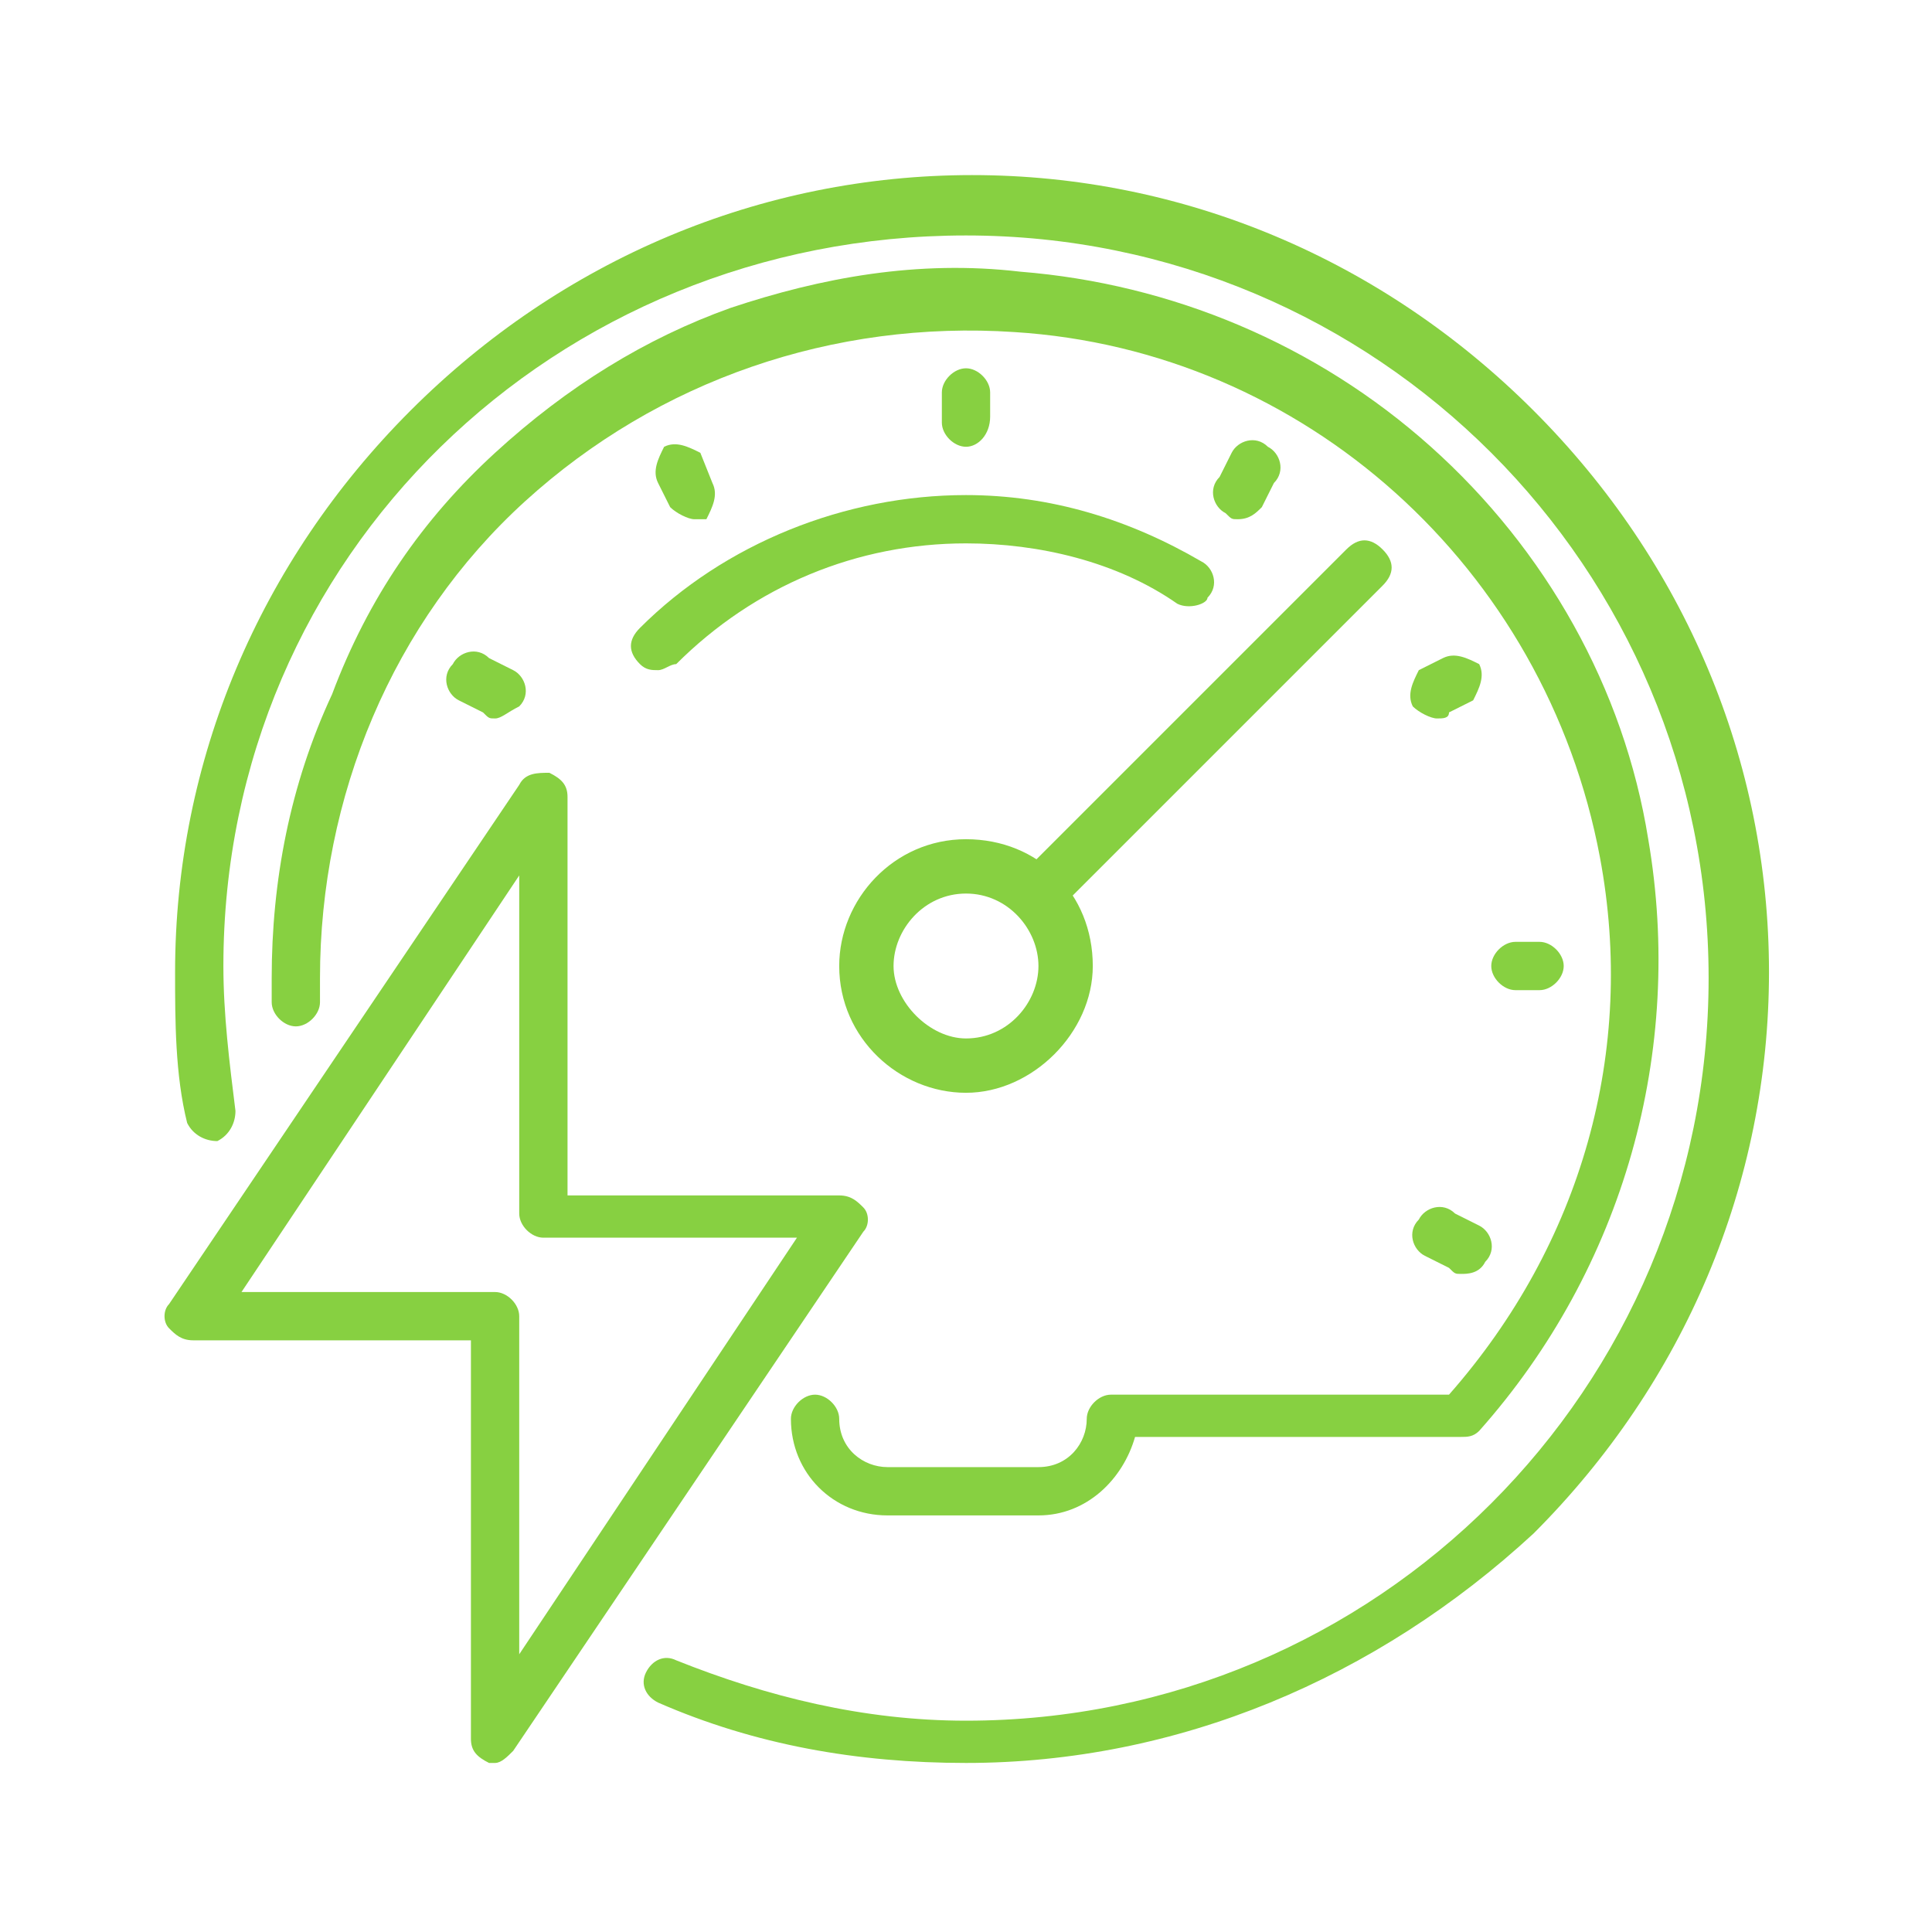 <svg xmlns="http://www.w3.org/2000/svg" xmlns:xlink="http://www.w3.org/1999/xlink" id="Warstwa_1" x="0px" y="0px" viewBox="0 0 32 32" xml:space="preserve">
<g id="green_house_1_" display="none">
	<g display="inline">
		<g>
			<path fill="#87D041" d="M5.9,27C5.9,27,5.9,27,5.9,27l-0.1,0c-0.2,0-0.4-0.2-0.4-0.4s0.2-0.4,0.4-0.4l0.1,0c0.4,0,1.1,0,2-0.6     c0.7-0.5,1.1-1.2,1.4-2c0.3-0.7,0.6-1.4,1.2-1.8c-0.3-0.2-0.7-0.4-1.2-0.5C8,21,6.9,21,6,21.6c-1.1,0.6-1.9,1.9-1.9,3     c0,0.5,0,0.8,0.3,1.2c0.1,0.2,0.1,0.5-0.1,0.6c-0.2,0.1-0.5,0.1-0.6-0.1c-0.4-0.6-0.4-1.1-0.4-1.6c0-1.5,1-3,2.3-3.8     c2.9-1.6,5.9,0.7,5.9,0.7c0.1,0.1,0.3,0.2,0.3,0.5c0,0.2-0.2,0.3-0.3,0.3c0,0,0,0,0,0c-0.7,0.1-1,0.6-1.4,1.6     c-0.3,0.8-0.7,1.7-1.7,2.3C7.2,27,6.4,27,5.9,27z"></path>
		</g>
		<g>
			<path fill="#87D041" d="M17.3,29.6H5.2c-0.5,0-1-0.2-1.3-0.6c-0.4-0.4-0.5-0.8-0.5-1.3c0-0.5,0.1-1,0.3-1.5     c0.4-1.3,1.2-2.7,3.4-3.8c0.2-0.1,0.5,0,0.6,0.2c0.1,0.2,0,0.5-0.2,0.6c-1.9,0.9-2.6,2.2-2.9,3.3c-0.1,0.4-0.2,0.8-0.2,1.2     c0,0.3,0.1,0.5,0.3,0.7c0.2,0.2,0.5,0.3,0.7,0.3h11.7V18.1c0-0.1,0-0.2,0.1-0.3c0,0,0.1,0,0.1-0.1l-6.6-5.8l-6.6,5.8     c0,0,0.1,0,0.1,0.1c0.1,0.1,0.1,0.2,0.1,0.3v2.6c0,0.2-0.2,0.4-0.4,0.4c-0.2,0-0.4-0.2-0.4-0.4v-2.1l-0.4,0     c-0.2,0-0.3-0.1-0.4-0.3c-0.1-0.2,0-0.4,0.1-0.5l7.6-6.8c0.2-0.1,0.4-0.1,0.6,0l7.6,6.8c0.1,0.1,0.2,0.3,0.1,0.5     c-0.1,0.2-0.2,0.3-0.4,0.3c0,0,0,0,0,0l-0.4,0v10.6C17.7,29.4,17.5,29.6,17.3,29.6z"></path>
		</g>
	</g>
	<g display="inline">
		<g>
			<path fill="#87D041" d="M21.9,18.5c-0.1,0-0.2,0-0.3-0.1L14,11.6c-0.2-0.2-0.2-0.4,0-0.6c0.2-0.2,0.4-0.2,0.6,0l7.6,6.8     c0.2,0.2,0.2,0.4,0,0.6C22.2,18.5,22.1,18.5,21.9,18.5z"></path>
		</g>
		<g>
			<path fill="#87D041" d="M25.8,18.5c-0.1,0-0.2,0-0.3-0.1l-7.6-6.8c-0.2-0.2-0.2-0.4,0-0.6c0.2-0.2,0.4-0.2,0.6,0l7.6,6.8     c0.2,0.2,0.2,0.4,0,0.6C26,18.5,25.9,18.5,25.8,18.5z"></path>
		</g>
		<g>
			<path fill="#87D041" d="M29.2,18.5H17.7c-0.2,0-0.4-0.2-0.4-0.4s0.2-0.4,0.4-0.4h10.4l-6.7-5.9H10.5c-0.2,0-0.4-0.2-0.4-0.4     c0-0.2,0.2-0.4,0.4-0.4h11c0.1,0,0.2,0,0.3,0.1l7.6,6.8c0.1,0.1,0.2,0.3,0.1,0.5C29.5,18.4,29.3,18.5,29.2,18.5z"></path>
		</g>
		<g>
			<path fill="#87D041" d="M25.3,15.2h-11c-0.2,0-0.4-0.2-0.4-0.4s0.2-0.4,0.4-0.4h11c0.2,0,0.4,0.2,0.4,0.4S25.6,15.2,25.3,15.2z"></path>
		</g>
		<g>
			<path fill="#87D041" d="M28.3,29.6h-11c-0.2,0-0.4-0.2-0.4-0.4c0-0.2,0.2-0.4,0.4-0.4h10.6V18.1c0-0.2,0.2-0.4,0.4-0.4     c0.2,0,0.4,0.2,0.4,0.4v11C28.7,29.4,28.6,29.6,28.3,29.6z"></path>
		</g>
		<g>
			<g>
				<path fill="#87D041" d="M25.3,8.8c-1.2,0-2.1-1-2.1-2.1s1-2.1,2.1-2.1s2.1,1,2.1,2.1S26.5,8.8,25.3,8.8z M25.3,5.4      c-0.7,0-1.3,0.6-1.3,1.3s0.6,1.3,1.3,1.3s1.3-0.6,1.3-1.3S26,5.4,25.3,5.4z"></path>
			</g>
			<g>
				<path fill="#87D041" d="M25.3,3.7c-0.2,0-0.4-0.2-0.4-0.4V2.8c0-0.2,0.2-0.4,0.4-0.4c0.2,0,0.4,0.2,0.4,0.4v0.4      C25.8,3.5,25.6,3.7,25.3,3.7z"></path>
			</g>
			<g>
				<path fill="#87D041" d="M22.9,4.7c-0.1,0-0.2,0-0.3-0.1l-0.3-0.3c-0.2-0.2-0.2-0.4,0-0.6c0.2-0.2,0.4-0.2,0.6,0l0.3,0.3      c0.2,0.2,0.2,0.4,0,0.6C23.2,4.6,23,4.7,22.9,4.7z"></path>
			</g>
			<g>
				<path fill="#87D041" d="M21.9,7.1h-0.4c-0.2,0-0.4-0.2-0.4-0.4s0.2-0.4,0.4-0.4h0.4c0.2,0,0.4,0.2,0.4,0.4S22.2,7.1,21.9,7.1z"></path>
			</g>
			<g>
				<path fill="#87D041" d="M22.6,9.8c-0.1,0-0.2,0-0.3-0.1c-0.2-0.2-0.2-0.4,0-0.6l0.3-0.3c0.2-0.2,0.4-0.2,0.6,0      c0.2,0.2,0.2,0.4,0,0.6l-0.3,0.3C22.9,9.7,22.8,9.8,22.6,9.8z"></path>
			</g>
			<g>
				<path fill="#87D041" d="M25.3,10.9c-0.2,0-0.4-0.2-0.4-0.4v-0.4c0-0.2,0.2-0.4,0.4-0.4c0.2,0,0.4,0.2,0.4,0.4v0.4      C25.8,10.7,25.6,10.9,25.3,10.9z"></path>
			</g>
			<g>
				<path fill="#87D041" d="M28,9.8c-0.1,0-0.2,0-0.3-0.1l-0.3-0.3c-0.2-0.2-0.2-0.4,0-0.6c0.2-0.2,0.4-0.2,0.6,0l0.3,0.3      c0.2,0.2,0.2,0.4,0,0.6C28.3,9.7,28.2,9.8,28,9.8z"></path>
			</g>
			<g>
				<path fill="#87D041" d="M29.2,7.1h-0.4c-0.2,0-0.4-0.2-0.4-0.4s0.2-0.4,0.4-0.4h0.4c0.2,0,0.4,0.2,0.4,0.4S29.4,7.1,29.2,7.1z"></path>
			</g>
			<g>
				<path fill="#87D041" d="M27.8,4.7c-0.1,0-0.2,0-0.3-0.1c-0.2-0.2-0.2-0.4,0-0.6l0.3-0.3c0.2-0.2,0.4-0.2,0.6,0      c0.2,0.2,0.2,0.4,0,0.6l-0.3,0.3C28,4.6,27.9,4.7,27.8,4.7z"></path>
			</g>
		</g>
	</g>
</g>
<g id="green_city_5_" display="none">
	<g display="inline">
		<g>
			<path fill="#87D041" d="M15.2,18.9c-0.2,0-0.4-0.2-0.4-0.4V9.3l-4.6-1.9C9.9,7.3,9.8,7.1,9.9,6.9c0.1-0.2,0.3-0.3,0.5-0.2l4.9,2     c0.2,0.1,0.3,0.2,0.3,0.4v9.4C15.6,18.7,15.4,18.9,15.2,18.9z"></path>
		</g>
	</g>
	<g display="inline">
		<path fill="#87D041" d="M16,25.4c-1.6,0-2.9-1.3-2.9-2.9c0-1.6,1.3-2.9,2.9-2.9c1.6,0,2.9,1.3,2.9,2.9    C18.9,24.1,17.6,25.4,16,25.4z M16,20.5c-1.1,0-2,0.9-2,2c0,1.1,0.9,2,2,2c1.1,0,2-0.9,2-2C18.1,21.4,17.1,20.5,16,20.5z"></path>
	</g>
	<g display="inline">
		<path fill="#87D041" d="M16,29.1c-0.2,0-0.4-0.2-0.4-0.4v-5c0-0.1,0-0.2,0.1-0.3l0.8-0.8c0.2-0.2,0.4-0.2,0.6,0    c0.2,0.2,0.2,0.4,0,0.6l-0.7,0.7v4.9C16.4,28.9,16.2,29.1,16,29.1z"></path>
	</g>
	<g display="inline">
		<path fill="#87D041" d="M9.5,22.9c-1.6,0-2.9-1.3-2.9-2.9s1.3-2.9,2.9-2.9s2.9,1.3,2.9,2.9S11.1,22.9,9.5,22.9z M9.5,18    c-1.1,0-2,0.9-2,2c0,1.1,0.9,2,2,2s2-0.9,2-2C11.5,19,10.6,18,9.5,18z"></path>
	</g>
	<g display="inline">
		<path fill="#87D041" d="M9.5,27c-0.2,0-0.4-0.2-0.4-0.4v-5.4c0-0.1,0-0.2,0.1-0.3l0.8-0.8c0.2-0.2,0.4-0.2,0.6,0    c0.2,0.2,0.2,0.4,0,0.6l-0.7,0.7v5.3C9.9,26.8,9.7,27,9.5,27z"></path>
	</g>
	<g display="inline">
		<g>
			<g>
				<path fill="#87D041" d="M23.9,29.1c-0.3,0-0.6,0-0.9-0.1c-0.7-0.1-1.3-0.5-1.8-0.8c-0.2-0.1-0.2-0.4-0.1-0.6      c0.1-0.2,0.4-0.2,0.6-0.1c0.3,0.3,0.9,0.5,1.4,0.6c1.3,0.3,3-0.3,4-1.4c0.8-1,1.2-2.2,1-3.8c-0.1-0.6-0.2-1.2-0.4-1.6      c-0.6,0.7-1.5,0.9-2.3,1c-0.9,0.2-1.8,0.4-2.6,1.1c-0.9,0.9-1.2,1.9-1.2,2.6c0,0.2-0.2,0.4-0.4,0.4c-0.2,0-0.4-0.2-0.4-0.4      c0-0.4,0.1-1.9,1.5-3.2c0.9-0.9,2-1.1,3-1.3c1.1-0.2,1.8-0.4,2.1-1.3c0,0,0,0,0,0c0.1-0.1,0.2-0.2,0.4-0.3c0,0,0,0,0,0      c0.3,0,0.4,0.2,0.5,0.4c0.1,0.2,1.8,4-0.6,6.8C26.8,28.4,25.3,29.1,23.9,29.1z"></path>
			</g>
		</g>
		<g>
			<path fill="#87D041" d="M16,29.1c-3.5,0-6.8-1.4-9.2-3.8C4.3,22.8,3,19.5,3,16V9.5C3,9.3,3,9.2,3.1,9.1l6.9-4.5     c0.1-0.1,0.3-0.1,0.4,0s0.2,0.2,0.2,0.4v11c0,0.2-0.2,0.4-0.4,0.4c-0.2,0-0.4-0.2-0.4-0.4V5.7l-6.1,4V16     c0,6.8,5.5,12.2,12.2,12.2c4.4,0,8.1-1.5,9.9-4c0.1-0.2,0.4-0.2,0.6-0.1c0.2,0.1,0.2,0.4,0.1,0.6c-1,1.4-2.5,2.5-4.5,3.3     C20.3,28.7,18.2,29.1,16,29.1z"></path>
		</g>
	</g>
	<g display="inline">
		<path fill="#87D041" d="M24.2,20.9h-1.6c-1.3,0-2.3-0.5-3.3-1.1c-0.9-0.5-1.7-1-2.9-1h-1.2c-0.2,0-0.4-0.2-0.4-0.4    c0-0.2,0.2-0.4,0.4-0.4h1.2c1.3,0,2.3,0.5,3.3,1.1c0.9,0.5,1.7,1,2.9,1h1.6c0.2,0,0.4,0.2,0.4,0.4C24.6,20.7,24.4,20.9,24.2,20.9z    "></path>
	</g>
	<g display="inline">
		<path fill="#87D041" d="M12.3,8.2c-0.2,0-0.4-0.2-0.4-0.4V3.3c0-0.2,0.2-0.4,0.4-0.4h7.3c0.2,0,0.4,0.2,0.4,0.4v4.1    c0,0.2-0.2,0.4-0.4,0.4c-0.2,0-0.4-0.2-0.4-0.4V3.8h-6.5v4.1C12.8,8.1,12.6,8.2,12.3,8.2z"></path>
	</g>
	<g display="inline">
		<g>
			<path fill="#87D041" d="M26.5,14.4h-8.7c-0.3,0-0.5-0.1-0.6-0.3c-0.2-0.2-0.2-0.5-0.1-0.7l1-4.1c0.1-0.4,0.4-0.6,0.8-0.6h6.7     c0.4,0,0.7,0.3,0.8,0.6l1,4.1c0.1,0.2,0,0.5-0.2,0.7C27,14.3,26.7,14.4,26.5,14.4z M17.7,13.5l8.7,0l-1-4.1l-6.7,0c0,0,0,0,0,0     L17.7,13.5z M18.4,9.4L18.4,9.4L18.4,9.4z"></path>
		</g>
		<g>
			<path fill="#87D041" d="M20.1,14.4C20.1,14.4,20,14.4,20.1,14.4c-0.3,0-0.4-0.3-0.4-0.5L20.5,9c0-0.2,0.2-0.4,0.5-0.3     c0.2,0,0.4,0.2,0.3,0.5L20.5,14C20.4,14.2,20.3,14.4,20.1,14.4z"></path>
		</g>
		<g>
			<path fill="#87D041" d="M24.2,14.4c-0.2,0-0.4-0.1-0.4-0.3l-0.8-4.9c0-0.2,0.1-0.4,0.3-0.5c0.2,0,0.4,0.1,0.5,0.3l0.8,4.9     C24.6,14.1,24.4,14.3,24.2,14.4C24.2,14.4,24.2,14.4,24.2,14.4z"></path>
		</g>
		<g>
			<path fill="#87D041" d="M26.2,11.9H18c-0.2,0-0.4-0.2-0.4-0.4c0-0.2,0.2-0.4,0.4-0.4h8.2c0.2,0,0.4,0.2,0.4,0.4     C26.6,11.7,26.4,11.9,26.2,11.9z"></path>
		</g>
		<g>
			<path fill="#87D041" d="M22.1,16c-0.2,0-0.4-0.2-0.4-0.4V14c0-0.2,0.2-0.4,0.4-0.4c0.2,0,0.4,0.2,0.4,0.4v1.6     C22.5,15.8,22.3,16,22.1,16z"></path>
		</g>
	</g>
	<g display="inline">
		<path fill="#87D041" d="M27.8,19.3c-0.2,0-0.4-0.2-0.4-0.4V16H16.8c-0.2,0-0.4-0.2-0.4-0.4c0-0.2,0.2-0.4,0.4-0.4h11    c0.2,0,0.4,0.2,0.4,0.4v3.3C28.2,19.1,28.1,19.3,27.8,19.3z"></path>
	</g>
</g>
<g id="saving_energy_amortization" display="none">
	<g display="inline">
		<path fill="#87D041" d="M21.1,29.6h-4.3c-0.2,0-0.4-0.2-0.4-0.4v-1.3C16,28,15.6,28,15.1,28c-0.4,0-0.8,0-1.3-0.1v1.3    c0,0.2-0.2,0.4-0.4,0.4H9.2c-0.2,0-0.4-0.2-0.4-0.4v-2.9c-1.7-1.1-2.9-2.7-3.4-4.8H3.6c-0.2,0-0.4-0.2-0.4-0.4l-0.9-5.2    c0-0.1,0-0.3,0.1-0.4c0.1-0.1,0.2-0.1,0.4-0.1l2.4,0.3c0.4-1.6,1.1-3,2.3-4.1V7.5c0-0.2,0.2-0.4,0.4-0.4c1.9,0,4,0.8,4.6,2.2    c0.8-0.2,1.7-0.2,2.6-0.2c0,0,0,0,0,0c0.2,0,0.4,0.2,0.4,0.4c0,0.2-0.2,0.4-0.4,0.4c-1,0-2,0.1-2.9,0.3c-0.1,0-0.2,0-0.3-0.1    c-0.1-0.1-0.2-0.2-0.2-0.3C11.6,8.7,9.9,8,8.3,7.9v4c0,0.1,0,0.2-0.1,0.3C7,13.3,6.3,14.7,6,16.4c0,0.2-0.3,0.4-0.5,0.3l-2.2-0.3    L4,20.7h1.6c0.2,0,0.4,0.1,0.4,0.3c0.5,2.1,1.6,3.7,3.3,4.7c0.1,0.1,0.2,0.2,0.2,0.4v2.7H13v-1.3c0-0.1,0.1-0.2,0.1-0.3    c0.1-0.1,0.2-0.1,0.3-0.1c0.6,0.1,1.1,0.1,1.7,0.1c0.5,0,1.1,0,1.7-0.1c0.1,0,0.2,0,0.3,0.1c0.1,0.1,0.1,0.2,0.1,0.3v1.3h3.4v-2.7    c0-0.1,0.1-0.3,0.2-0.4c2.4-1.4,3.6-3.9,3.6-7.2c0-2.9-0.9-5.1-2.7-6.5c-0.2-0.2-0.2-0.4-0.1-0.6c0.2-0.2,0.4-0.2,0.6-0.1    c2,1.7,3,4.1,3,7.2c0,3.5-1.3,6.2-3.8,7.8v2.9C21.5,29.5,21.4,29.6,21.1,29.6z"></path>
	</g>
	<g display="inline">
		<path fill="#87D041" d="M11.7,13.4c-0.2,0-0.4-0.1-0.4-0.3c-0.1-0.2,0.1-0.5,0.3-0.5c1.1-0.3,2.3-0.4,3.5-0.4    c1.2,0,2.4,0.1,3.5,0.4c0.2,0.1,0.4,0.3,0.3,0.5c-0.1,0.2-0.3,0.4-0.5,0.3c-1.1-0.2-2.2-0.4-3.3-0.4C14,13,12.9,13.1,11.7,13.4    C11.8,13.4,11.8,13.4,11.7,13.4z"></path>
	</g>
	<g display="inline">
		<path fill="#87D041" d="M26.7,13.9c-0.9,0-1.7-0.8-1.7-1.7c0-0.9,0.8-1.7,1.7-1.7c0.9,0,1.7,0.8,1.7,1.7    C28.4,13.1,27.6,13.9,26.7,13.9z M26.7,11.3c-0.5,0-0.9,0.4-0.9,0.9c0,0.5,0.4,0.9,0.9,0.9s0.9-0.4,0.9-0.9    C27.5,11.7,27.1,11.3,26.7,11.3z"></path>
	</g>
	<g display="inline">
		<path fill="#87D041" d="M26.7,13.9c-0.2,0-0.4-0.2-0.4-0.4s0.2-0.4,0.4-0.4c1.8,0,2.2-1,2.2-1c0.1-0.2,0.3-0.3,0.5-0.3    c0.2,0.1,0.3,0.3,0.3,0.5C29.6,12.4,29.1,13.9,26.7,13.9z"></path>
	</g>
	<g display="inline">
		<path fill="#87D041" d="M25,16.4c-0.2,0-0.4-0.2-0.4-0.4c0-0.2,0.1-0.4,0.4-0.5c0.1,0,2.6-0.4,2.6-3.4c0-0.2,0.2-0.4,0.4-0.4    c0.2,0,0.4,0.2,0.4,0.4c0,1.9-0.9,3-1.7,3.5C25.9,16.3,25,16.4,25,16.4C25,16.4,25,16.4,25,16.4z"></path>
	</g>
	<g display="inline">
		<path fill="#87D041" d="M19.4,11.7c0,0-0.1,0-0.1,0c-0.2-0.1-0.3-0.2-0.3-0.4v-3h-2.1c-0.2,0-0.3-0.1-0.4-0.2    c-0.1-0.1-0.1-0.3,0-0.4l3.4-5.1c0.1-0.2,0.3-0.2,0.5-0.2c0.2,0.1,0.3,0.2,0.3,0.4v3h2.1c0.2,0,0.3,0.1,0.4,0.2    c0.1,0.1,0.1,0.3,0,0.4l-3.4,5.1C19.7,11.7,19.6,11.7,19.4,11.7z M17.6,7.5h1.8c0.2,0,0.4,0.2,0.4,0.4v2L22,6.6h-1.8    c-0.2,0-0.4-0.2-0.4-0.4v-2L17.6,7.5z"></path>
	</g>
</g>
<g id="rubber_stamp_energy_regulation_1_" display="none">
	<g display="inline">
		<path fill="#87D041" d="M23,29.1H4.1c-0.1,0-0.2,0-0.3-0.1c-0.1-0.1-0.1-0.2-0.1-0.3l0-1.6c0-0.2,0.2-0.4,0.4-0.4c0,0,0,0,0,0    c0.2,0,0.4,0.2,0.4,0.4l0,1.2h18V27c0-0.2,0.2-0.4,0.4-0.4s0.4,0.2,0.4,0.4v1.6C23.4,28.9,23.2,29.1,23,29.1z"></path>
	</g>
	<g display="inline">
		<path fill="#87D041" d="M23,27.5h-1.6c-0.2,0-0.4-0.2-0.4-0.4s0.2-0.4,0.4-0.4H23c0.2,0,0.4-0.2,0.4-0.4v-0.8    c0-0.2-0.2-0.4-0.4-0.4H4.1c-0.2,0-0.4,0.2-0.4,0.4v0.8c0,0.2,0.2,0.4,0.4,0.4h15.5c0.2,0,0.4,0.2,0.4,0.4s-0.2,0.4-0.4,0.4H4.1    c-0.7,0-1.2-0.6-1.2-1.2v-0.8c0-0.7,0.6-1.2,1.2-1.2H23c0.7,0,1.2,0.6,1.2,1.2v0.8C24.2,26.9,23.6,27.5,23,27.5z"></path>
	</g>
	<g display="inline">
		<path fill="#87D041" d="M8.2,25c-0.2,0-0.4-0.2-0.4-0.4V23c0-0.2,0.2-0.4,0.4-0.4h2.6c-0.1-2.6-0.8-4.4-2-6.7c-0.7-1.3-1-2.6-1-4    c0-3.2,2.6-5.7,5.7-5.7c1.7,0,3.3,0.7,4.3,2c0.2,0.2,0.4,0.4,0.5,0.7c0.1,0.2,0.1,0.4-0.1,0.6c-0.2,0.1-0.4,0.1-0.6-0.1    c-0.1-0.2-0.3-0.4-0.4-0.6C16.3,7.6,15,7,13.5,7c-2.7,0-4.9,2.2-4.9,4.9c0,1.2,0.3,2.4,0.9,3.6c1.3,2.4,2.1,4.5,2.1,7.5    c0,0.2-0.2,0.4-0.4,0.4H8.6v1.2C8.6,24.8,8.5,25,8.2,25z"></path>
	</g>
	<g display="inline">
		<path fill="#87D041" d="M18.9,25c-0.2,0-0.4-0.2-0.4-0.4v-1.2h-2.6c-0.2,0-0.4-0.2-0.4-0.4c0-2.9,0.8-5,2.1-7.5    c0.4-0.7,0.6-1.4,0.8-2c0-0.2,0.3-0.4,0.5-0.3c0.2,0,0.4,0.3,0.3,0.5c-0.2,0.8-0.5,1.5-0.8,2.2c-1.2,2.3-1.9,4.1-2,6.7h2.6    c0.2,0,0.4,0.2,0.4,0.4v1.6C19.3,24.8,19.1,25,18.9,25z"></path>
	</g>
	<g display="inline">
		<path fill="#87D041" d="M23,19.3c0,0-0.1,0-0.1,0c-0.2-0.1-0.3-0.2-0.3-0.4v-6.5H18c-0.2,0-0.3-0.1-0.4-0.2    c-0.1-0.1-0.1-0.3,0-0.4l5.7-8.6c0.1-0.1,0.3-0.2,0.5-0.2c0.2,0.1,0.3,0.2,0.3,0.4v6.5h4.5c0.2,0,0.3,0.1,0.4,0.2    c0.1,0.1,0.1,0.3,0,0.4l-5.7,8.6C23.2,19.2,23.1,19.3,23,19.3z M18.8,11.5H23c0.2,0,0.4,0.2,0.4,0.4v5.6l4.6-6.8h-4.1    c-0.2,0-0.4-0.2-0.4-0.4V4.7L18.8,11.5z"></path>
	</g>
</g>
<g id="green_renewable_energy_sustainable_energy_3_" display="none">
	<g display="inline">
		<path fill="#87D041" d="M5.8,11.6C5.8,11.6,5.8,11.6,5.8,11.6c-0.1,0-0.3-0.1-0.3-0.2C4.8,10,5.1,8.2,5.3,7.7    c0.3-1.3,1.2-2.3,2.4-2.6c0.9-0.2,2.2-0.1,3,0.6c0.2,0.1,0.2,0.4,0,0.5c-0.1,0.2-0.4,0.2-0.5,0C9.6,5.8,8.7,5.7,7.8,5.9    c-0.9,0.2-1.6,1-1.8,2c-0.2,0.8-0.3,1.8-0.1,2.6C6.4,10.1,7.2,9.9,8,9.8c0.8-0.1,1.5-0.3,2-0.7c0.6-0.7,0.6-1.4,0.6-1.5    c0-0.2,0.1-0.4,0.3-0.4c0.2,0,0.4,0.1,0.4,0.3c0,0,0.1,1.1-0.8,2c-0.6,0.6-1.5,0.8-2.4,0.9c-0.9,0.1-1.7,0.3-2,0.9    C6,11.5,5.9,11.6,5.8,11.6z"></path>
	</g>
	<g display="inline">
		<path fill="#87D041" d="M26.7,20c0,0-0.1,0-0.1,0c-0.2-0.1-0.3-0.3-0.2-0.5c0.4-1.1,0.6-2.3,0.6-3.5C27,10,22,5,16,5    c-2.9,0-5.7,1.1-7.8,3.2c-0.1,0.1-0.4,0.1-0.5,0c-0.1-0.1-0.1-0.4,0-0.5c2.2-2.2,5.1-3.4,8.3-3.4c3.1,0,6.1,1.2,8.3,3.4    c2.2,2.2,3.4,5.1,3.4,8.3c0,1.3-0.2,2.6-0.6,3.8C27,19.9,26.9,20,26.7,20z"></path>
	</g>
	<g display="inline">
		<path fill="#87D041" d="M15.6,23.3c0,0-0.1,0-0.1,0c-0.2,0-0.3-0.2-0.3-0.3v-5.8h-4c-0.1,0-0.3-0.1-0.3-0.2    c-0.1-0.1-0.1-0.3,0-0.4l5.1-7.7c0.1-0.1,0.3-0.2,0.4-0.1c0.2,0,0.3,0.2,0.3,0.3v5.8h4c0.1,0,0.3,0.1,0.3,0.2    c0.1,0.1,0.1,0.3,0,0.4l-5.1,7.7C15.9,23.2,15.8,23.3,15.6,23.3z M11.9,16.4h3.7c0.2,0,0.4,0.2,0.4,0.4v5l4.1-6.1h-3.7    c-0.2,0-0.4-0.2-0.4-0.4v-5L11.9,16.4z"></path>
	</g>
	<g display="inline">
		<path fill="#87D041" d="M16,27.7c-3.1,0-6.1-1.2-8.3-3.4c-2.2-2.2-3.4-5.1-3.4-8.3c0-1.1,0.2-2.3,0.5-3.4c0.1-0.2,0.3-0.3,0.5-0.2    c0.2,0.1,0.3,0.3,0.2,0.5C5.2,13.9,5,14.9,5,16c0,6,4.9,11,11,11c2.1,0,4.1-0.6,5.8-1.7c0.2-0.1,0.4-0.1,0.5,0.1    c0.1,0.2,0.1,0.4-0.1,0.5C20.4,27.1,18.2,27.7,16,27.7z"></path>
	</g>
	<g display="inline">
		<g>
			<g>
				<g>
					<path fill="#87D041" d="M25.5,24.4c-0.1,0-0.2,0-0.3-0.1c-0.1-0.1-0.1-0.4,0-0.5l1.1-1.1c0.1-0.1,0.4-0.1,0.5,0       c0.1,0.1,0.1,0.4,0,0.5l-1.1,1.1C25.7,24.4,25.6,24.4,25.5,24.4z"></path>
				</g>
				<g>
					<path fill="#87D041" d="M23.7,22.6c-0.1,0-0.2,0-0.3-0.1c-0.1-0.1-0.1-0.4,0-0.5l1.1-1.1c0.1-0.1,0.4-0.1,0.5,0       c0.1,0.1,0.1,0.4,0,0.5l-1.1,1.1C23.9,22.5,23.8,22.6,23.7,22.6z"></path>
				</g>
			</g>
		</g>
		<g>
			<path fill="#87D041" d="M23.6,26.6c-0.6,0-1.3-0.2-1.8-0.7c-0.5-0.5-0.7-1.1-0.7-1.8c0-0.7,0.3-1.3,0.7-1.8l1-1     c0.1-0.1,0.2-0.1,0.3-0.1c0.1,0,0.2,0,0.3,0.1l3,3c0.1,0.1,0.1,0.2,0.1,0.3s0,0.2-0.1,0.3l-1,1C24.9,26.3,24.2,26.6,23.6,26.6z      M23.1,22.1l-0.7,0.7c-0.3,0.3-0.5,0.8-0.5,1.2s0.2,0.9,0.5,1.2c0.3,0.3,0.8,0.5,1.2,0.5s0.9-0.2,1.2-0.5l0.7-0.7L23.1,22.1z"></path>
		</g>
	</g>
</g>
<g id="photovoltaic_installation_design_1_" display="none">
	<g display="inline">
		<path fill="#87D041" d="M27.2,27.5H7.7c-1.8,0-3.2-1.5-3.2-3.2V9.2c0-1.8,1.5-3.2,3.2-3.2c0.2,0,0.4,0.2,0.4,0.4v15.1    c0,0.2-0.2,0.4-0.4,0.4c-1.4,0-2.5,1.1-2.5,2.5c0,1.4,1.1,2.5,2.5,2.5h19.1V12.4h-1.1c-0.2,0-0.4-0.2-0.4-0.4    c0-0.2,0.2-0.4,0.4-0.4h1.4c0.2,0,0.4,0.2,0.4,0.4v15.1C27.5,27.4,27.4,27.5,27.2,27.5z M7.4,6.7C6.1,6.8,5.2,7.9,5.2,9.2v13.1    c0.5-0.6,1.3-1.1,2.2-1.2V6.7z"></path>
	</g>
	<g id="home_43_" display="inline">
		<g>
			<path fill="#87D041" d="M21.8,26.1h-3.2c-0.2,0-0.4-0.2-0.4-0.4v-2.5h-1.4v2.5c0,0.2-0.2,0.4-0.4,0.4h-3.2     c-0.2,0-0.4-0.2-0.4-0.4v-6.1H12c-0.2,0-0.3-0.1-0.3-0.2c-0.1-0.1,0-0.3,0.1-0.4l5.4-4.3c0.1-0.1,0.3-0.1,0.4,0l5.4,4.3     c0.1,0.1,0.2,0.3,0.1,0.4c-0.1,0.1-0.2,0.2-0.3,0.2h-0.7v6.1C22.1,25.9,22,26.1,21.8,26.1z M18.9,25.4h2.5v-6.1     c0-0.2,0.2-0.4,0.4-0.4h0.1l-4.4-3.5l-4.4,3.5h0.1c0.2,0,0.4,0.2,0.4,0.4v6.1H16v-2.5c0-0.2,0.2-0.4,0.4-0.4h2.2     c0.2,0,0.4,0.2,0.4,0.4V25.4z"></path>
		</g>
	</g>
	<g display="inline">
		<g>
			<path fill="#87D041" d="M23.6,12.4H11.3c-0.3,0-0.6-0.2-0.8-0.4c-0.2-0.3-0.3-0.6-0.2-0.9l1.4-5.8c0,0,0,0,0,0     c0.1-0.5,0.6-0.8,1-0.8h9.4c0.5,0,0.9,0.3,1,0.8l1.4,5.8c0.1,0.3,0,0.7-0.2,0.9C24.2,12.2,23.9,12.4,23.6,12.4z M12.4,5.5     L11,11.2c0,0.1,0,0.2,0.1,0.3c0.1,0.1,0.2,0.1,0.3,0.1h12.2c0.1,0,0.2-0.1,0.3-0.1c0.1-0.1,0.1-0.2,0.1-0.3l-1.4-5.8     c0-0.2-0.2-0.3-0.3-0.3h-9.4C12.6,5.2,12.5,5.3,12.4,5.5z"></path>
		</g>
		<g>
			<g>
				<path fill="#87D041" d="M14.9,12.4C14.9,12.4,14.9,12.4,14.9,12.4c-0.2,0-0.4-0.2-0.4-0.4l0.7-7.2c0-0.2,0.2-0.3,0.4-0.3      c0.2,0,0.3,0.2,0.3,0.4l-0.7,7.2C15.3,12.3,15.1,12.4,14.9,12.4z"></path>
			</g>
			<g>
				<path fill="#87D041" d="M20,12.4c-0.2,0-0.3-0.1-0.4-0.3l-0.7-7.2c0-0.2,0.1-0.4,0.3-0.4c0.2,0,0.4,0.1,0.4,0.3l0.7,7.2      C20.3,12.2,20.2,12.4,20,12.4C20,12.4,20,12.4,20,12.4z"></path>
			</g>
		</g>
		<g>
			<path fill="#87D041" d="M23.2,8.8H11.4c-0.2,0-0.4-0.2-0.4-0.4c0-0.2,0.2-0.4,0.4-0.4h11.8c0.2,0,0.4,0.2,0.4,0.4     C23.6,8.6,23.4,8.8,23.2,8.8z"></path>
		</g>
		<g>
			<path fill="#87D041" d="M17.4,13.8c-0.2,0-0.4-0.2-0.4-0.4V12c0-0.2,0.2-0.4,0.4-0.4s0.4,0.2,0.4,0.4v1.4     C17.8,13.7,17.6,13.8,17.4,13.8z"></path>
		</g>
	</g>
	<g display="inline">
		<path fill="#87D041" d="M9.2,12.4H7.7c-0.2,0-0.4-0.2-0.4-0.4c0-0.2,0.2-0.4,0.4-0.4h1.4c0.2,0,0.4,0.2,0.4,0.4    C9.5,12.2,9.4,12.4,9.2,12.4z"></path>
	</g>
</g>
<g id="dashboarding_x2F_monitoring_energy_x2F_power_meter_1_">
	<g>
		<path fill="#87D041" d="M16,29.2c-1.8,0-3.5-0.3-5.1-1c-0.2-0.1-0.3-0.3-0.2-0.5c0.1-0.2,0.3-0.3,0.5-0.2c1.5,0.6,3.1,1,4.8,1    c6.8,0,12.3-5.5,12.3-12.3c0-6.8-5.5-12.3-12.3-12.3S3.7,9.2,3.7,16c0,0.8,0.1,1.6,0.2,2.4c0,0.2-0.1,0.4-0.3,0.5    c-0.2,0-0.4-0.1-0.5-0.3c-0.2-0.8-0.2-1.7-0.2-2.5c0-3.5,1.4-6.8,3.9-9.3c2.5-2.5,5.8-3.9,9.3-3.9c3.5,0,6.8,1.4,9.3,3.9    c2.5,2.5,3.9,5.8,3.9,9.3s-1.4,6.8-3.9,9.3C22.8,27.8,19.5,29.2,16,29.2z"></path>
	</g>
	<g>
		<path fill="#87D041" d="M16,7.4c-0.2,0-0.4-0.2-0.4-0.4V6.5c0-0.2,0.2-0.4,0.4-0.4c0.2,0,0.4,0.2,0.4,0.4v0.4    C16.4,7.2,16.2,7.4,16,7.4z"></path>
	</g>
	<g>
		<path fill="#87D041" d="M11.5,8.6c-0.1,0-0.3-0.1-0.4-0.2L10.9,8c-0.1-0.2,0-0.4,0.1-0.6c0.2-0.1,0.4,0,0.6,0.1L11.8,8    c0.1,0.2,0,0.4-0.1,0.6C11.6,8.6,11.5,8.6,11.5,8.6z"></path>
	</g>
	<g>
		<path fill="#87D041" d="M8.2,11.9c-0.1,0-0.1,0-0.2-0.1l-0.4-0.2c-0.2-0.1-0.3-0.4-0.1-0.6c0.1-0.2,0.4-0.3,0.6-0.1l0.4,0.2    c0.2,0.1,0.3,0.4,0.1,0.6C8.4,11.8,8.3,11.9,8.2,11.9z"></path>
	</g>
	<g>
		<path fill="#87D041" d="M10.9,11.1c-0.1,0-0.2,0-0.3-0.1c-0.2-0.2-0.2-0.4,0-0.6C12,9,14,8.2,16,8.2c1.4,0,2.7,0.4,3.9,1.1    c0.2,0.1,0.3,0.4,0.1,0.6C20,10,19.7,10.1,19.5,10C18.5,9.3,17.2,9,16,9c-1.8,0-3.5,0.7-4.8,2C11.1,11,11,11.1,10.9,11.1z"></path>
	</g>
	<g>
		<path fill="#87D041" d="M20.5,8.6c-0.1,0-0.1,0-0.2-0.1c-0.2-0.1-0.3-0.4-0.1-0.6l0.2-0.4c0.1-0.2,0.4-0.3,0.6-0.1    c0.2,0.1,0.3,0.4,0.1,0.6l-0.2,0.4C20.8,8.5,20.7,8.6,20.5,8.6z"></path>
	</g>
	<g>
		<path fill="#87D041" d="M23.8,11.9c-0.1,0-0.3-0.1-0.4-0.2c-0.1-0.2,0-0.4,0.1-0.6l0.4-0.2c0.2-0.1,0.4,0,0.6,0.1    c0.1,0.2,0,0.4-0.1,0.6L24,11.8C24,11.9,23.9,11.9,23.8,11.9z"></path>
	</g>
	<g>
		<path fill="#87D041" d="M25.5,16.4h-0.4c-0.2,0-0.4-0.2-0.4-0.4s0.2-0.4,0.4-0.4h0.4c0.2,0,0.4,0.2,0.4,0.4S25.7,16.4,25.5,16.4z"></path>
	</g>
	<g>
		<path fill="#87D041" d="M24.2,21.1c-0.1,0-0.1,0-0.2-0.1l-0.4-0.2c-0.2-0.1-0.3-0.4-0.1-0.6c0.1-0.2,0.4-0.3,0.6-0.1l0.4,0.2    c0.2,0.1,0.3,0.4,0.1,0.6C24.5,21.1,24.3,21.1,24.2,21.1z"></path>
	</g>
	<g>
		<path fill="#87D041" d="M16,18.1c-1.1,0-2.1-0.9-2.1-2.1c0-1.1,0.9-2.1,2.1-2.1s2.1,0.9,2.1,2.1C18.1,17.1,17.1,18.1,16,18.1z     M16,14.8c-0.7,0-1.2,0.6-1.2,1.2s0.6,1.2,1.2,1.2c0.7,0,1.2-0.6,1.2-1.2S16.7,14.8,16,14.8z"></path>
	</g>
	<g>
		<path fill="#87D041" d="M17.2,15.2c-0.1,0-0.2,0-0.3-0.1c-0.2-0.2-0.2-0.4,0-0.6l5.4-5.4c0.2-0.2,0.4-0.2,0.6,0    c0.2,0.2,0.2,0.4,0,0.6l-5.4,5.4C17.4,15.2,17.3,15.2,17.2,15.2z"></path>
	</g>
	<g>
		<path fill="#87D041" d="M17.2,25.1h-2.5c-0.9,0-1.6-0.7-1.6-1.6c0-0.2,0.2-0.4,0.4-0.4c0.2,0,0.4,0.2,0.4,0.4    c0,0.5,0.4,0.8,0.8,0.8h2.5c0.5,0,0.8-0.4,0.8-0.8c0-0.2,0.2-0.4,0.4-0.4H24c2.2-2.5,3.1-5.7,2.5-8.9c-0.9-4.8-4.9-8.4-9.7-8.7    c-3-0.2-5.9,0.8-8.1,2.8c-2.2,2-3.4,4.9-3.4,7.9c0,0.1,0,0.2,0,0.4l0,0c0,0.2-0.2,0.4-0.4,0.4c-0.2,0-0.4-0.2-0.4-0.4l0,0    c0-0.1,0-0.3,0-0.4c0-1.6,0.3-3.2,1-4.7C6.1,9.9,7,8.6,8.2,7.5c1.2-1.1,2.5-1.9,3.9-2.4c1.5-0.5,3.1-0.8,4.8-0.6    c2.5,0.2,4.9,1.2,6.8,2.9c1.9,1.7,3.2,4,3.6,6.5c0.6,3.5-0.4,7.1-2.8,9.8c-0.1,0.1-0.2,0.1-0.3,0.1h-5.4    C18.6,24.5,18,25.1,17.2,25.1z"></path>
	</g>
	<g>
		<path fill="#87D041" d="M8.2,29.2c0,0-0.1,0-0.1,0c-0.2-0.1-0.3-0.2-0.3-0.4v-6.6H3.2c-0.2,0-0.3-0.1-0.4-0.2    c-0.1-0.1-0.1-0.3,0-0.4l5.8-8.6c0.1-0.2,0.3-0.2,0.5-0.2c0.2,0.1,0.3,0.2,0.3,0.4v6.6h4.5c0.2,0,0.3,0.1,0.4,0.2    c0.1,0.1,0.1,0.3,0,0.4L8.5,29C8.4,29.1,8.3,29.2,8.2,29.2z M4,21.4h4.2c0.2,0,0.4,0.2,0.4,0.4v5.6l4.6-6.9H9    c-0.2,0-0.4-0.2-0.4-0.4v-5.6L4,21.4z"></path>
	</g>
</g>
<g id="autonomous_building_solar_powered_building" display="none">
	<g display="inline">
		<path fill="#87D041" d="M28.8,29.2H3.2c-0.2,0-0.4-0.2-0.4-0.4c0-0.2,0.2-0.4,0.4-0.4h25.5c0.2,0,0.4,0.2,0.4,0.4    C29.2,29,29,29.2,28.8,29.2z"></path>
	</g>
	<g display="inline">
		<path fill="#87D041" d="M25.5,25.9c-1.6,0-2.9-1.3-2.9-2.9s1.3-2.9,2.9-2.9s2.9,1.3,2.9,2.9S27.1,25.9,25.5,25.9z M25.5,20.9    c-1.1,0-2.1,0.9-2.1,2.1c0,1.1,0.9,2.1,2.1,2.1c1.1,0,2.1-0.9,2.1-2.1C27.5,21.9,26.6,20.9,25.5,20.9z"></path>
	</g>
	<g display="inline">
		<path fill="#87D041" d="M25.5,29.2c-0.2,0-0.4-0.2-0.4-0.4v-4.7c0-0.1,0-0.2,0.1-0.3L26,23c0.2-0.2,0.4-0.2,0.6,0    c0.2,0.2,0.2,0.4,0,0.6l-0.7,0.7v4.5C25.9,29,25.7,29.2,25.5,29.2z"></path>
	</g>
	<g display="inline">
		<path fill="#87D041" d="M6.5,25.9c-1.6,0-2.9-1.3-2.9-2.9s1.3-2.9,2.9-2.9s2.9,1.3,2.9,2.9S8.1,25.9,6.5,25.9z M6.5,20.9    c-1.1,0-2.1,0.9-2.1,2.1c0,1.1,0.9,2.1,2.1,2.1s2.1-0.9,2.1-2.1C8.6,21.9,7.7,20.9,6.5,20.9z"></path>
	</g>
	<g display="inline">
		<path fill="#87D041" d="M6.5,29.2c-0.2,0-0.4-0.2-0.4-0.4v-4.5l-0.7-0.7c-0.2-0.2-0.2-0.4,0-0.6c0.2-0.2,0.4-0.2,0.6,0l0.8,0.8    c0.1,0.1,0.1,0.2,0.1,0.3v4.7C6.9,29,6.8,29.2,6.5,29.2z"></path>
	</g>
	<g display="inline">
		<g>
			<path fill="#87D041" d="M25.5,19.3c-0.2,0-0.4-0.2-0.4-0.4v-7H6.9v7c0,0.2-0.2,0.4-0.4,0.4s-0.4-0.2-0.4-0.4v-7.4     c0-0.2,0.2-0.4,0.4-0.4h18.9c0.2,0,0.4,0.2,0.4,0.4v7.4C25.9,19.1,25.7,19.3,25.5,19.3z"></path>
		</g>
		<g>
			<path fill="#87D041" d="M18.5,29.2h-4.9c-0.2,0-0.4-0.2-0.4-0.4v-4.9c0-0.2,0.2-0.4,0.4-0.4h4.9c0.2,0,0.4,0.2,0.4,0.4v4.9     C18.9,29,18.7,29.2,18.5,29.2z M13.9,28.3h4.1v-4.1h-4.1V28.3z"></path>
		</g>
		<g>
			<path fill="#87D041" d="M14.4,14.4h-0.8c-0.2,0-0.4-0.2-0.4-0.4c0-0.2,0.2-0.4,0.4-0.4h0.8c0.2,0,0.4,0.2,0.4,0.4     C14.8,14.2,14.6,14.4,14.4,14.4z"></path>
		</g>
		<g>
			<path fill="#87D041" d="M18.5,14.4h-0.8c-0.2,0-0.4-0.2-0.4-0.4c0-0.2,0.2-0.4,0.4-0.4h0.8c0.2,0,0.4,0.2,0.4,0.4     C18.9,14.2,18.7,14.4,18.5,14.4z"></path>
		</g>
		<g>
			<path fill="#87D041" d="M22.6,14.4h-0.8c-0.2,0-0.4-0.2-0.4-0.4c0-0.2,0.2-0.4,0.4-0.4h0.8c0.2,0,0.4,0.2,0.4,0.4     C23,14.2,22.8,14.4,22.6,14.4z"></path>
		</g>
		<g>
			<path fill="#87D041" d="M14.4,19.3h-0.8c-0.2,0-0.4-0.2-0.4-0.4c0-0.2,0.2-0.4,0.4-0.4h0.8c0.2,0,0.4,0.2,0.4,0.4     C14.8,19.1,14.6,19.3,14.4,19.3z"></path>
		</g>
		<g>
			<path fill="#87D041" d="M18.5,19.3h-0.8c-0.2,0-0.4-0.2-0.4-0.4c0-0.2,0.2-0.4,0.4-0.4h0.8c0.2,0,0.4,0.2,0.4,0.4     C18.9,19.1,18.7,19.3,18.5,19.3z"></path>
		</g>
		<g>
			<path fill="#87D041" d="M22.6,19.3h-0.8c-0.2,0-0.4-0.2-0.4-0.4c0-0.2,0.2-0.4,0.4-0.4h0.8c0.2,0,0.4,0.2,0.4,0.4     C23,19.1,22.8,19.3,22.6,19.3z"></path>
		</g>
		<g>
			<path fill="#87D041" d="M14.4,16.8h-0.8c-0.2,0-0.4-0.2-0.4-0.4c0-0.2,0.2-0.4,0.4-0.4h0.8c0.2,0,0.4,0.2,0.4,0.4     C14.8,16.6,14.6,16.8,14.4,16.8z"></path>
		</g>
		<g>
			<path fill="#87D041" d="M10.2,14.4H9.4c-0.2,0-0.4-0.2-0.4-0.4c0-0.2,0.2-0.4,0.4-0.4h0.8c0.2,0,0.4,0.2,0.4,0.4     C10.6,14.2,10.5,14.4,10.2,14.4z"></path>
		</g>
		<g>
			<path fill="#87D041" d="M10.2,19.3H9.4c-0.2,0-0.4-0.2-0.4-0.4c0-0.2,0.2-0.4,0.4-0.4h0.8c0.2,0,0.4,0.2,0.4,0.4     C10.6,19.1,10.5,19.3,10.2,19.3z"></path>
		</g>
		<g>
			<path fill="#87D041" d="M14.4,21.8h-0.8c-0.2,0-0.4-0.2-0.4-0.4c0-0.2,0.2-0.4,0.4-0.4h0.8c0.2,0,0.4,0.2,0.4,0.4     C14.8,21.6,14.6,21.8,14.4,21.8z"></path>
		</g>
		<g>
			<path fill="#87D041" d="M18.5,21.8h-0.8c-0.2,0-0.4-0.2-0.4-0.4c0-0.2,0.2-0.4,0.4-0.4h0.8c0.2,0,0.4,0.2,0.4,0.4     C18.9,21.6,18.7,21.8,18.5,21.8z"></path>
		</g>
		<g>
			<path fill="#87D041" d="M10.2,16.8H9.4c-0.2,0-0.4-0.2-0.4-0.4C9,16.2,9.2,16,9.4,16h0.8c0.2,0,0.4,0.2,0.4,0.4     C10.6,16.6,10.5,16.8,10.2,16.8z"></path>
		</g>
		<g>
			<path fill="#87D041" d="M18.5,16.8h-0.8c-0.2,0-0.4-0.2-0.4-0.4c0-0.2,0.2-0.4,0.4-0.4h0.8c0.2,0,0.4,0.2,0.4,0.4     C18.9,16.6,18.7,16.8,18.5,16.8z"></path>
		</g>
		<g>
			<path fill="#87D041" d="M22.6,16.8h-0.8c-0.2,0-0.4-0.2-0.4-0.4c0-0.2,0.2-0.4,0.4-0.4h0.8c0.2,0,0.4,0.2,0.4,0.4     C23,16.6,22.8,16.8,22.6,16.8z"></path>
		</g>
		<g>
			<path fill="#87D041" d="M16,29.2c-0.2,0-0.4-0.2-0.4-0.4v-4.9c0-0.2,0.2-0.4,0.4-0.4c0.2,0,0.4,0.2,0.4,0.4v4.9     C16.4,29,16.2,29.2,16,29.2z"></path>
		</g>
		<g>
			<g>
				<path fill="#87D041" d="M22.6,10.2H9.4c-0.4,0-0.7-0.2-0.9-0.4c-0.2-0.3-0.3-0.7-0.3-1l0.9-4.9c0.1-0.6,0.6-1,1.2-1h11.3      c0.6,0,1.1,0.4,1.2,1l0.9,4.9c0.1,0.4,0,0.7-0.3,1C23.3,10.1,23,10.2,22.6,10.2z M10.3,3.7C10.1,3.7,10,3.8,9.9,4c0,0,0,0,0,0      L9,8.9C9,9,9,9.2,9.1,9.3c0,0.1,0.1,0.1,0.3,0.1h13.2c0.1,0,0.2-0.1,0.3-0.2C23,9.2,23,9.1,23,8.9L22.1,4c0-0.2-0.2-0.3-0.4-0.3      H10.3z M9.5,3.9L9.5,3.9L9.5,3.9z"></path>
			</g>
			<g>
				<path fill="#87D041" d="M12.9,10.2C12.9,10.2,12.9,10.2,12.9,10.2c-0.3,0-0.4-0.2-0.4-0.5l0.8-6.6c0-0.2,0.2-0.4,0.5-0.4      c0.2,0,0.4,0.2,0.4,0.5l-0.8,6.6C13.3,10.1,13.2,10.2,12.9,10.2z"></path>
			</g>
			<g>
				<path fill="#87D041" d="M18.7,10.2c-0.2,0-0.4-0.2-0.4-0.4l-0.8-6.6c0-0.2,0.1-0.4,0.4-0.5c0.2,0,0.4,0.1,0.5,0.4l0.8,6.6      C19.1,10,19,10.2,18.7,10.2C18.7,10.2,18.7,10.2,18.7,10.2z"></path>
			</g>
			<g>
				<path fill="#87D041" d="M22.6,6.9H9.2c-0.2,0-0.4-0.2-0.4-0.4s0.2-0.4,0.4-0.4h13.4c0.2,0,0.4,0.2,0.4,0.4S22.8,6.9,22.6,6.9z"></path>
			</g>
			<g>
				<path fill="#87D041" d="M16,11.9c-0.2,0-0.4-0.2-0.4-0.4V9.8c0-0.2,0.2-0.4,0.4-0.4c0.2,0,0.4,0.2,0.4,0.4v1.6      C16.4,11.7,16.2,11.9,16,11.9z"></path>
			</g>
		</g>
	</g>
</g>
</svg>